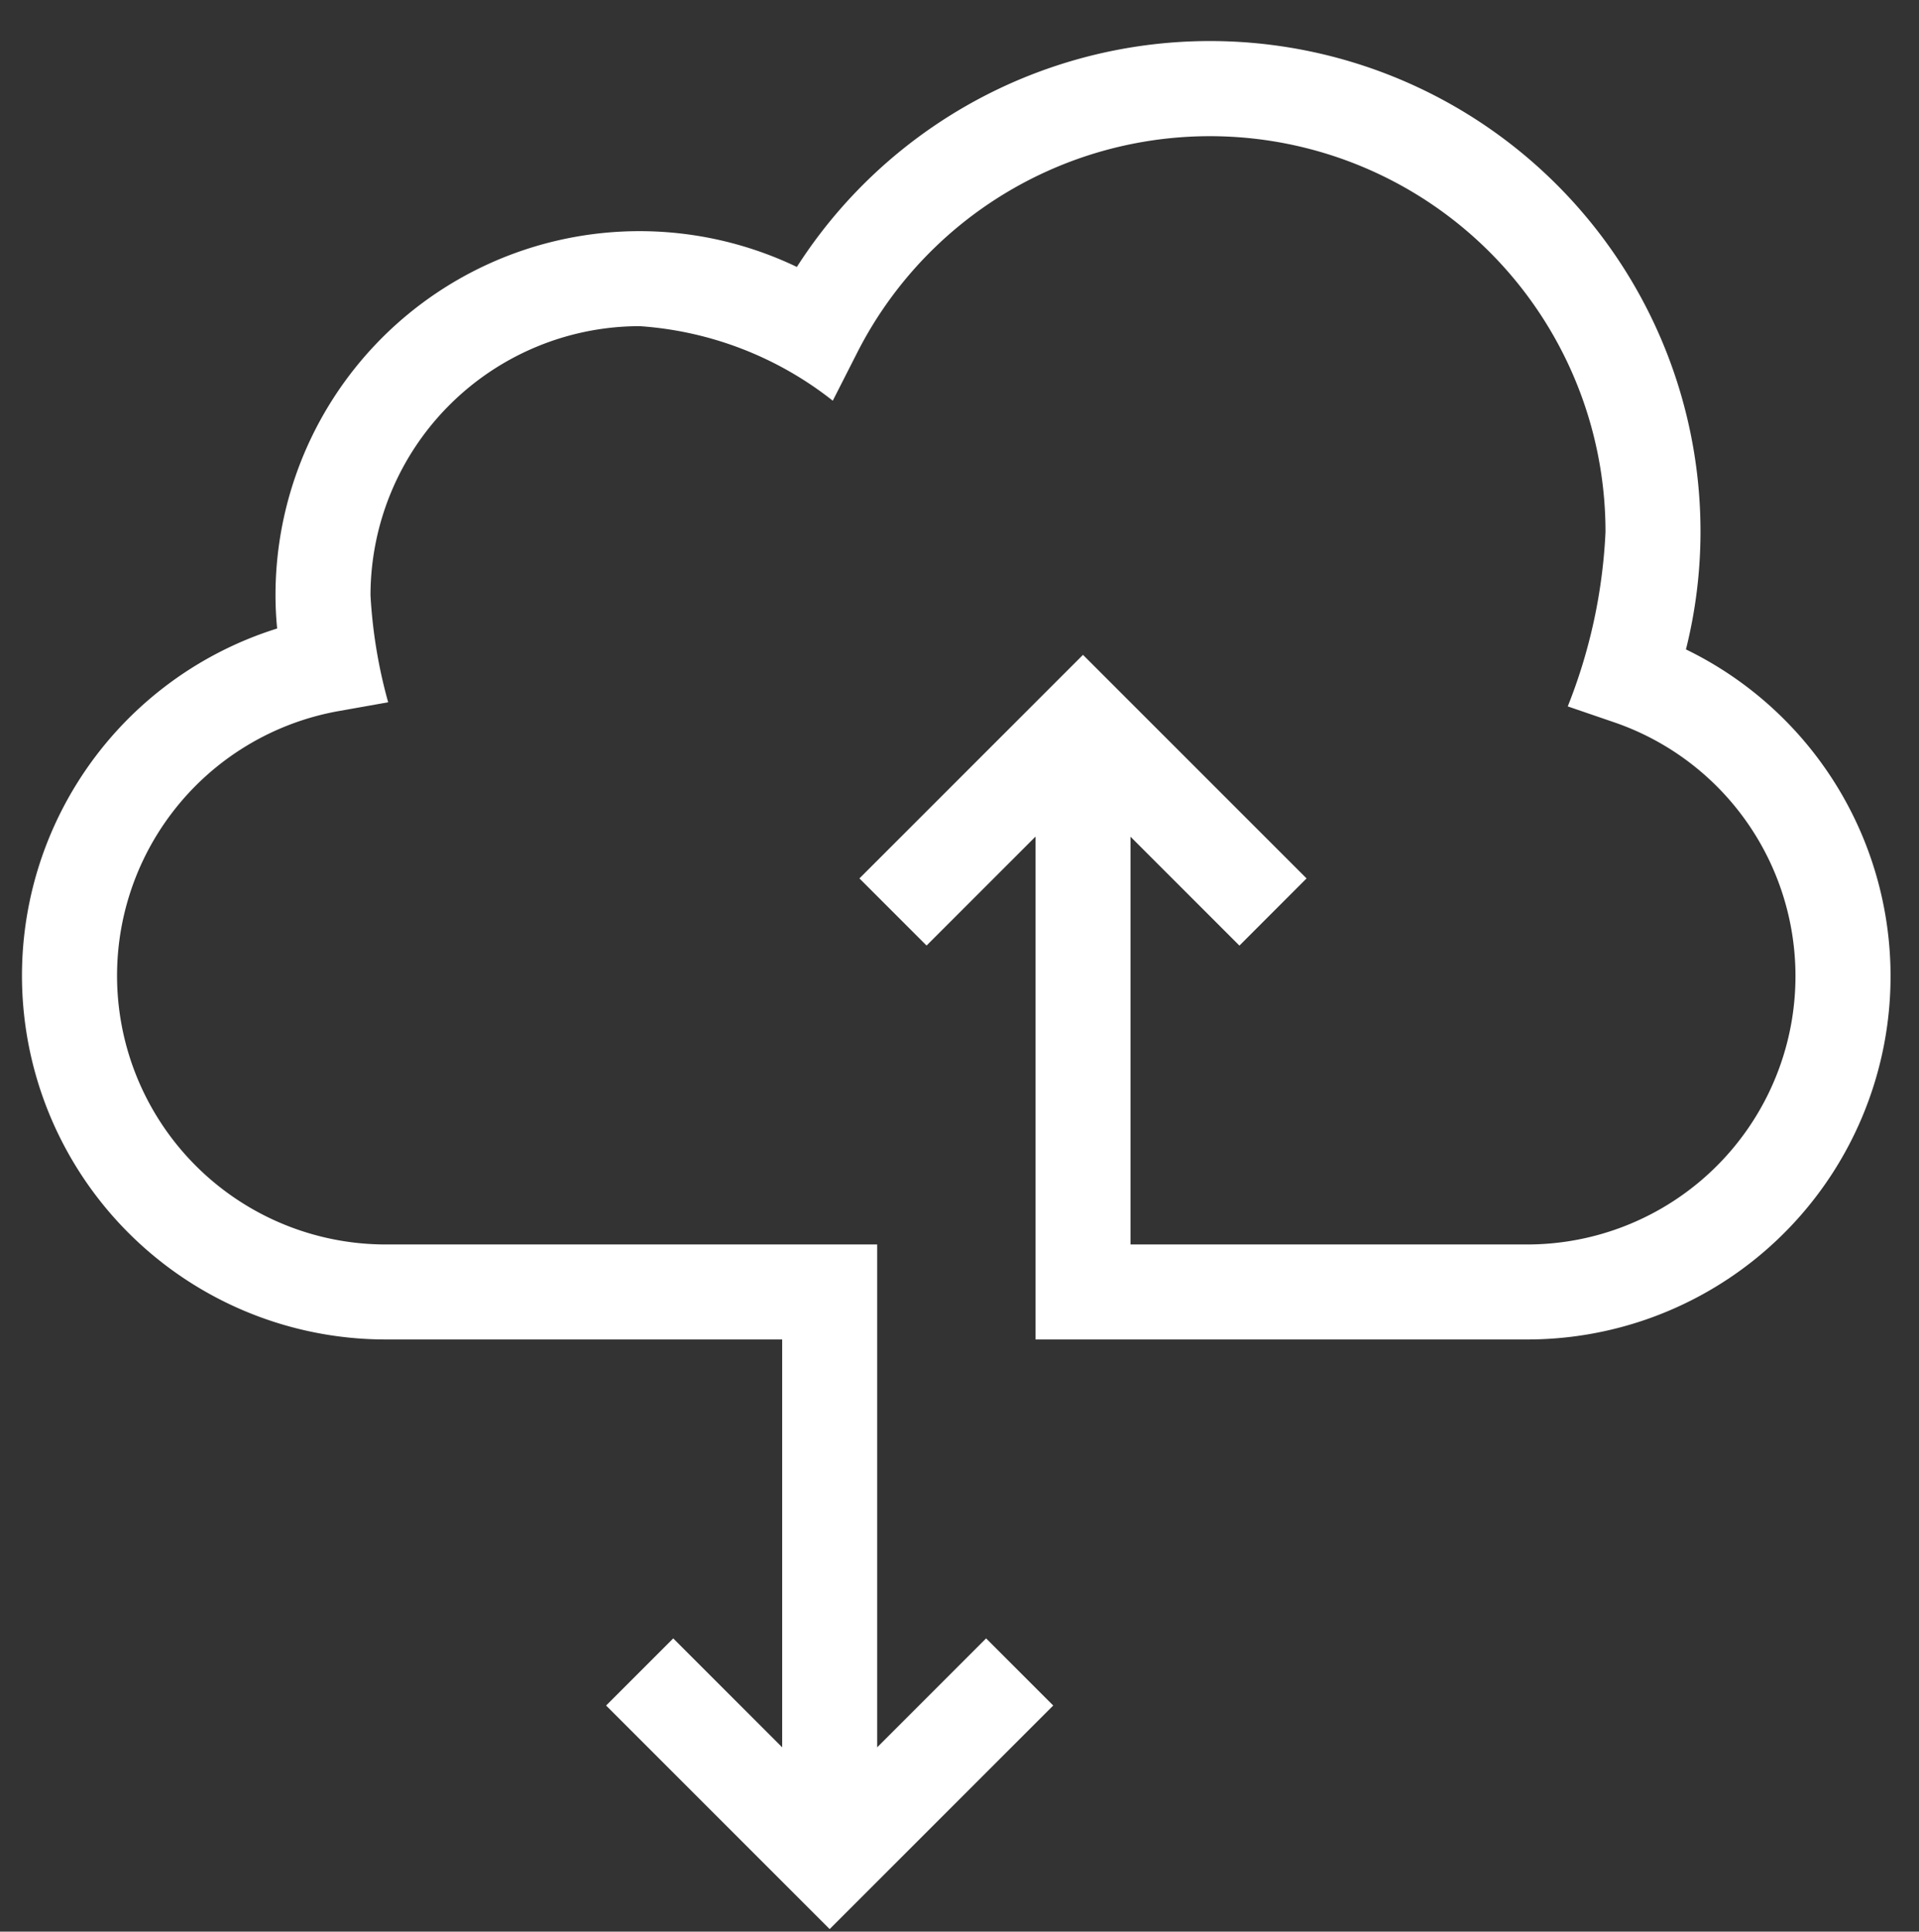 <?xml version="1.0" encoding="UTF-8" standalone="no"?><svg xmlns="http://www.w3.org/2000/svg" xmlns:xlink="http://www.w3.org/1999/xlink" data-name="Layer 3" fill="#ffffff" height="30.5" preserveAspectRatio="xMidYMid meet" version="1" viewBox="8.9 8.6 30.3 30.5" width="30.3" zoomAndPan="magnify"><rect x="8.9" y="8.6" width="30.3" height="30.5" fill="#333333" stroke="none"/><g id="change1_1"><path d="M35.52,18.855A7.652,7.652,0,0,0,35.75,17a7.746,7.746,0,0,0-14.268-4.185A5.747,5.747,0,0,0,13.25,18q0,.259.026.524A5.744,5.744,0,0,0,15,29.75h6.25v6.44l-1.72-1.72L18.47,35.53l3.53,3.53,3.53-3.53L24.47,34.47l-1.72,1.72V28.25H15a4.244,4.244,0,0,1-.742-8.424l.771-.137A7.883,7.883,0,0,1,14.75,18,4.254,4.254,0,0,1,19,13.75a5.52,5.52,0,0,1,3.049,1.177l.382-.751A6.246,6.246,0,0,1,34.25,17a8.49,8.49,0,0,1-.596,2.754l.712.244A4.237,4.237,0,0,1,33,28.25H26.75V21.811l1.72,1.72L29.53,22.47,26,18.94l-3.53,3.53L23.53,23.53l1.72-1.72V29.75H33a5.736,5.736,0,0,0,2.52-10.896Z" fill="inherit"/></g></svg>